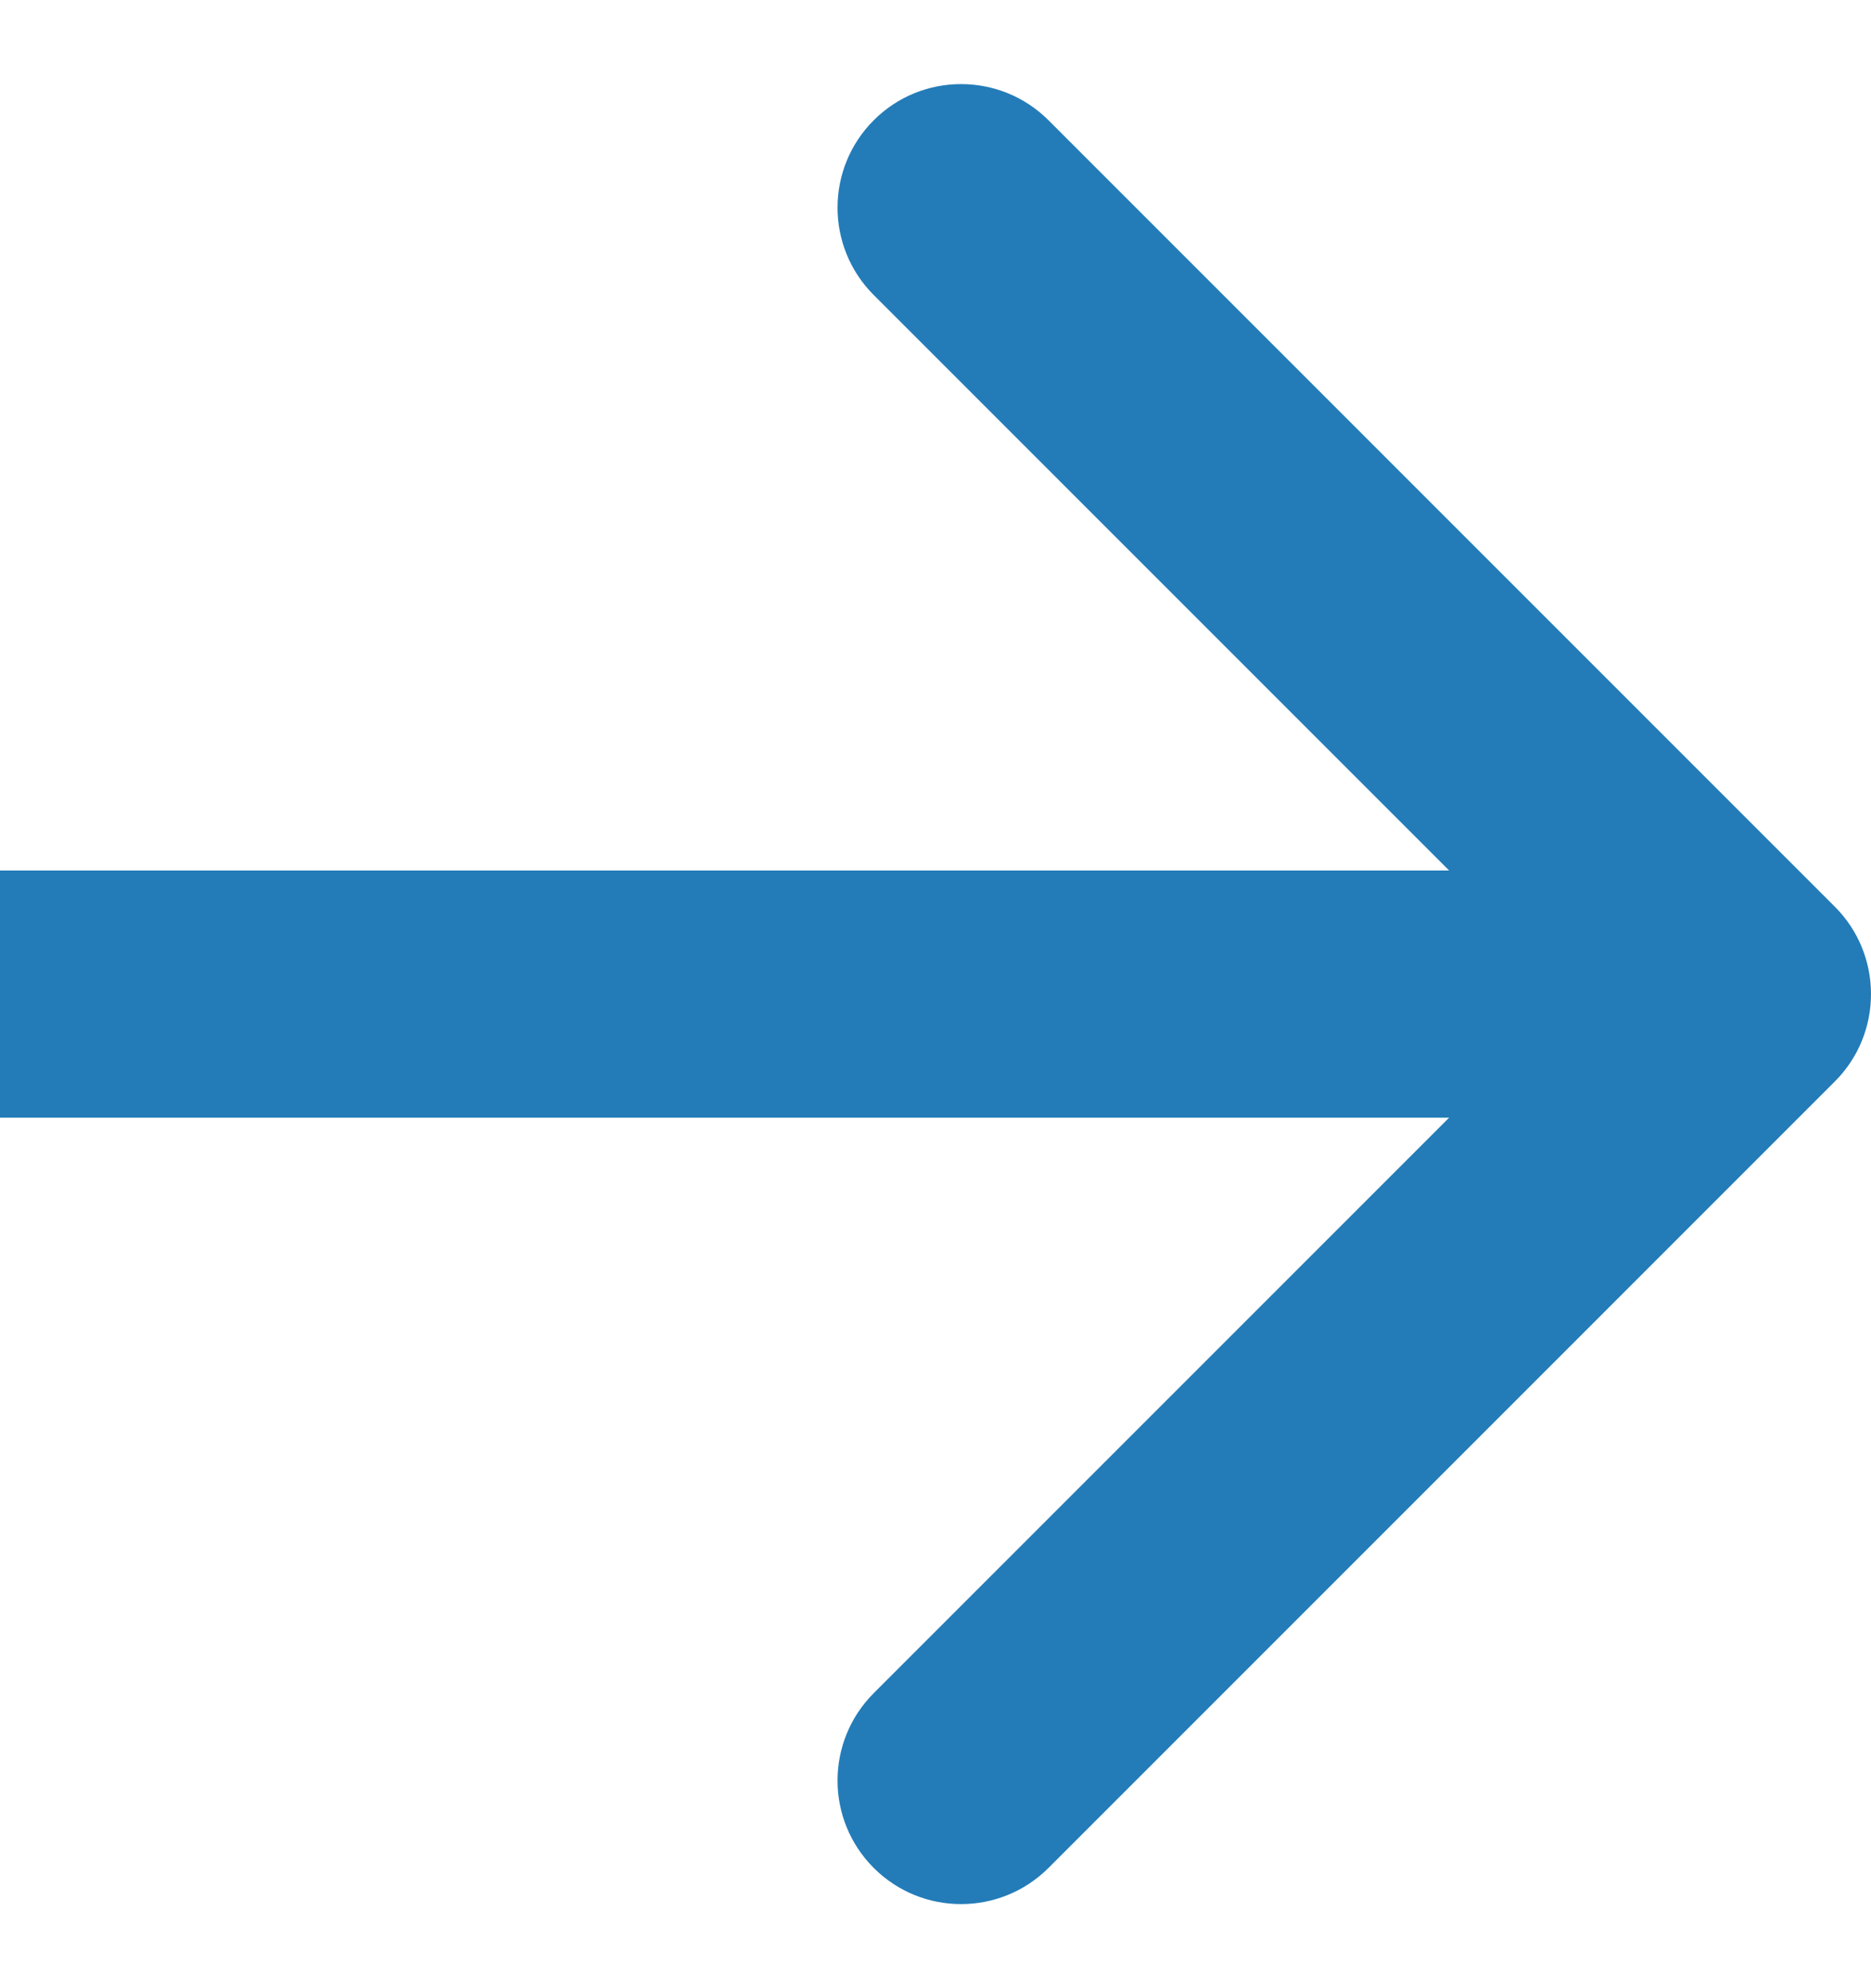 <svg width="16" height="17" viewBox="0 0 16 17" fill="none" xmlns="http://www.w3.org/2000/svg">
<path fill-rule="evenodd" clip-rule="evenodd" d="M8.966 1.028L15.691 7.753C16.103 8.165 16.103 8.835 15.691 9.247L8.966 15.972C8.553 16.384 7.884 16.384 7.472 15.972C7.059 15.559 7.059 14.89 7.472 14.477L12.392 9.557H0V7.443H12.392L7.472 2.523C7.059 2.11 7.059 1.441 7.472 1.028C7.884 0.616 8.553 0.616 8.966 1.028Z" fill="#237CB8"/>
</svg>

